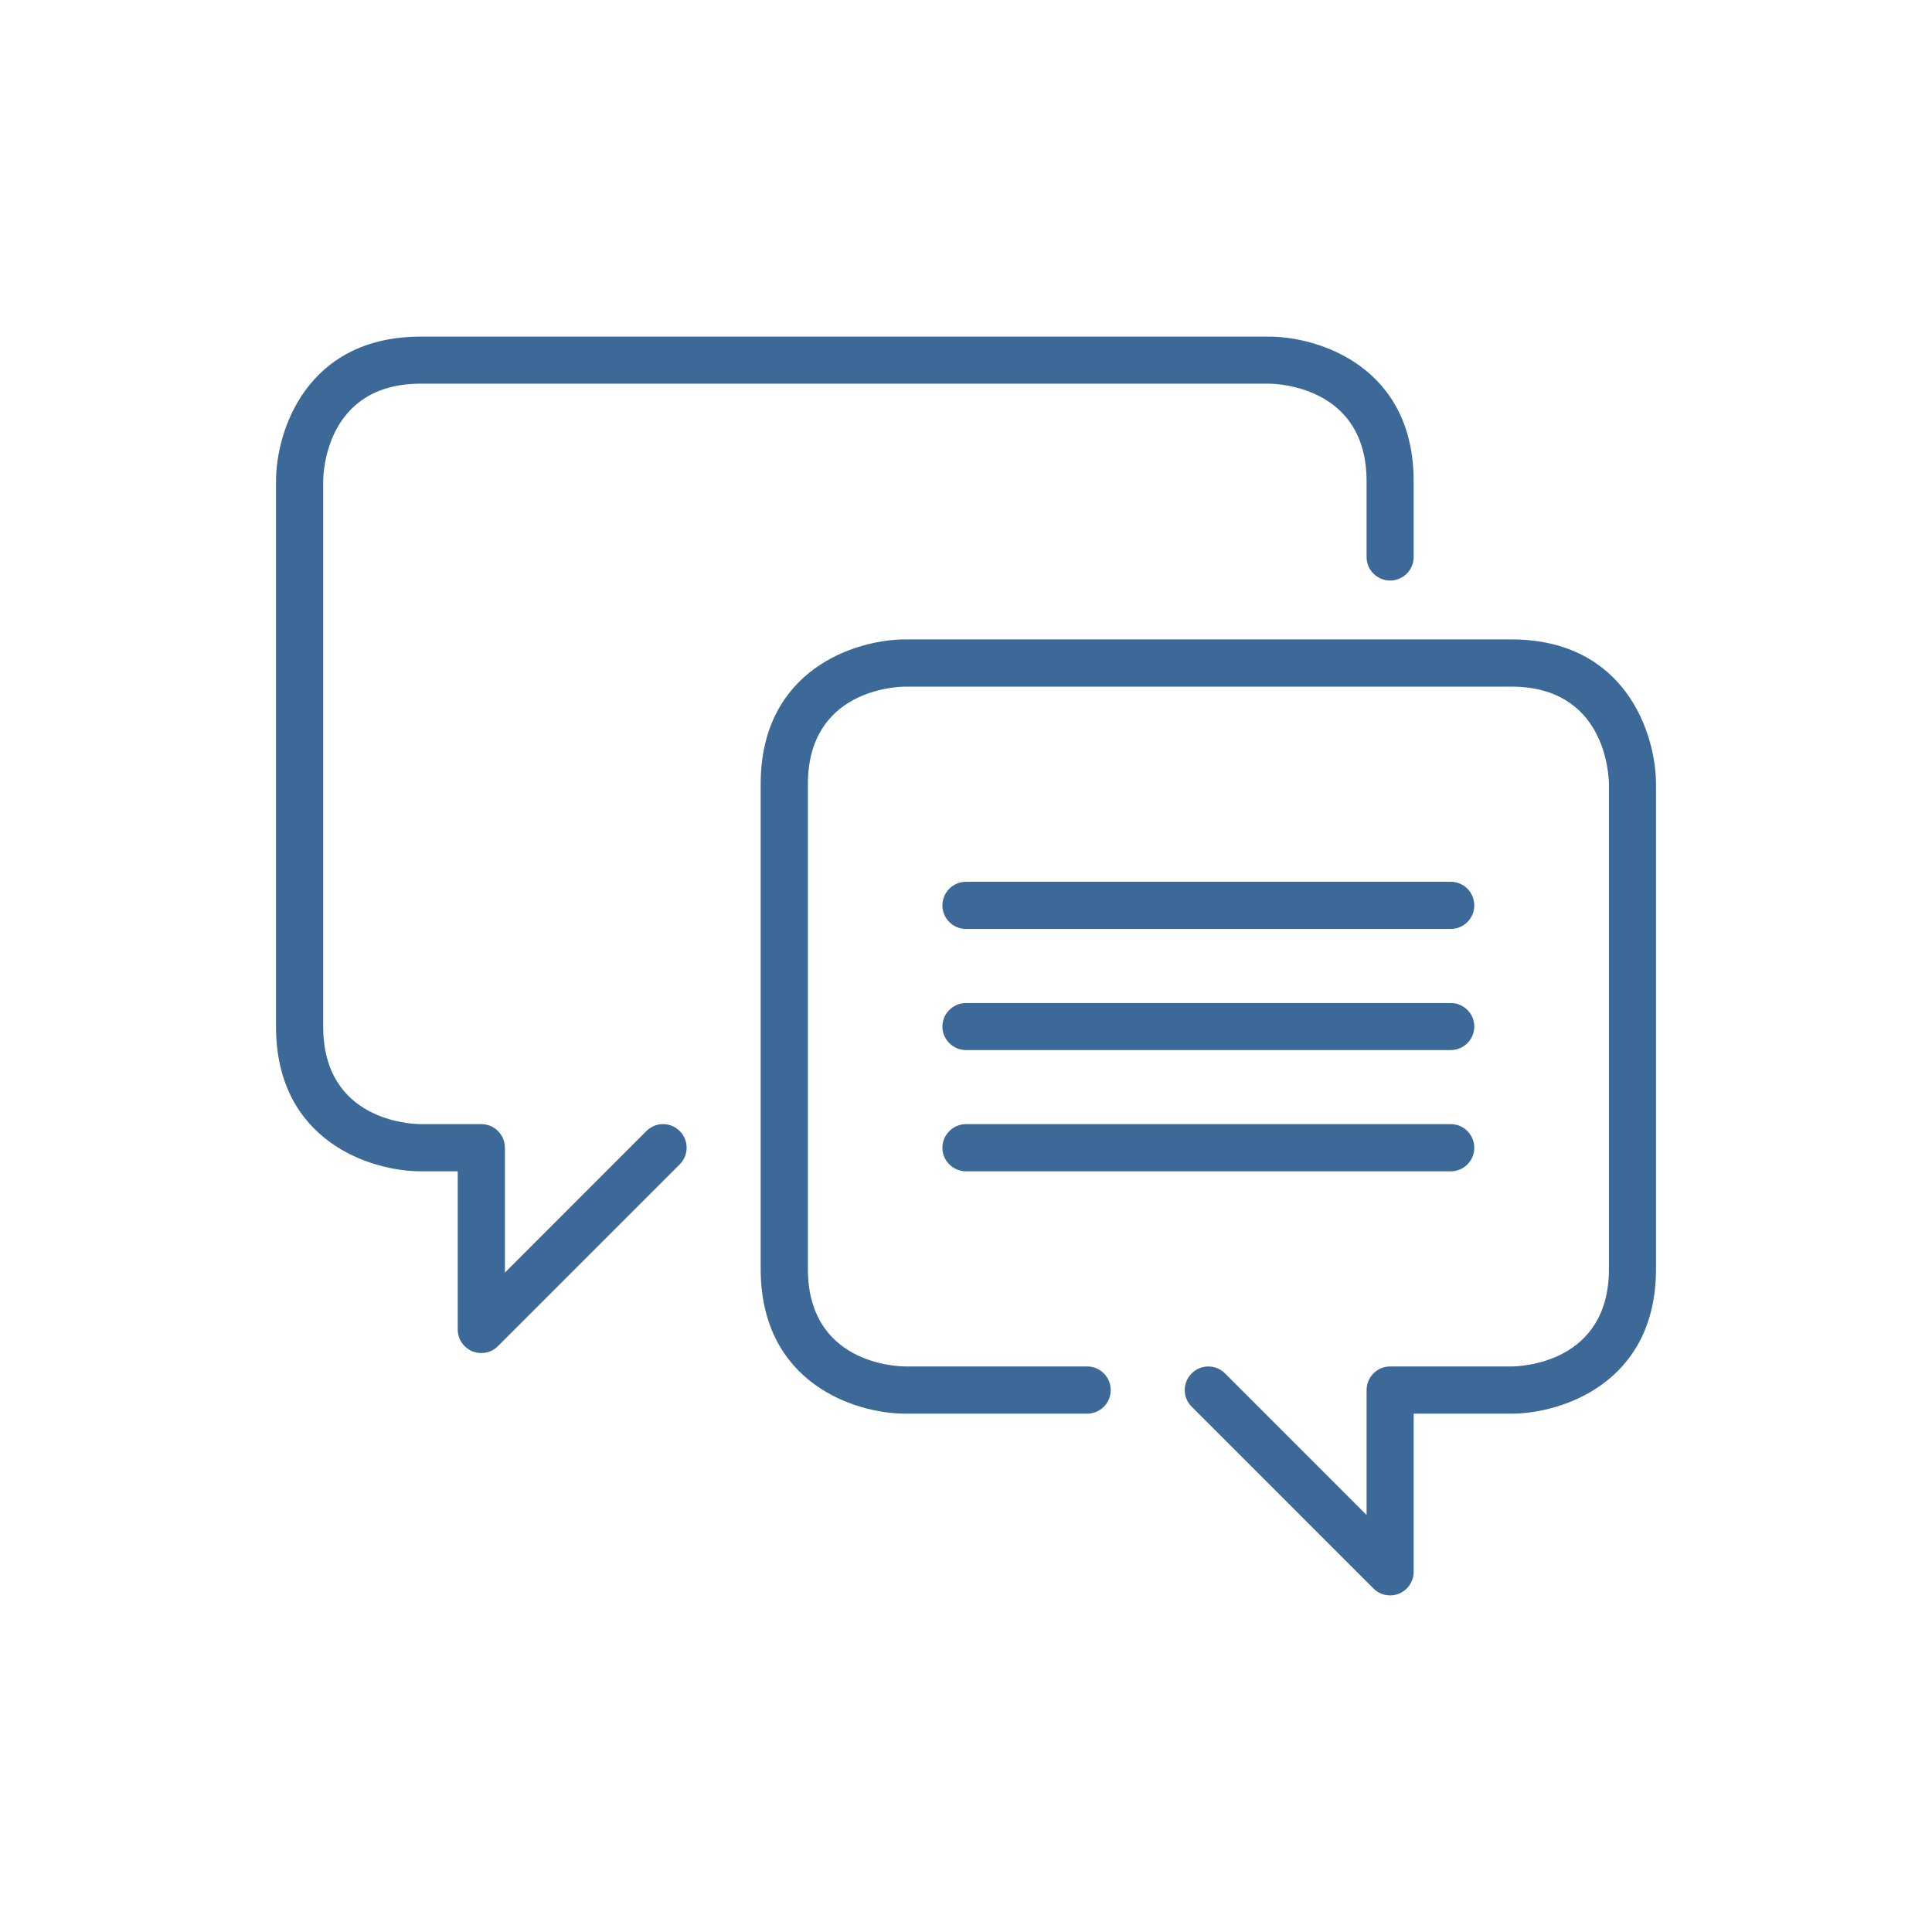 <svg fill="#3C6997" data-icon="true" xml:space="preserve" viewBox="-20 -20 140 140" y="0px" x="0px" version="1.1" xmlns:xlink="http://www.w3.org/1999/xlink" xmlns="http://www.w3.org/2000/svg"><g><path d="M26.839,61.961L16.587,72.22v-9.047c0-0.941-0.763-1.715-1.704-1.715H10.49c-0.722,0-7.07-0.251-7.07-7.071V14.884   c0-0.722,0.251-7.082,7.07-7.082h61.457c0.721,0.01,7.08,0.261,7.08,7.07v5.491c0,0.94,0.765,1.705,1.706,1.705   s1.706-0.764,1.706-1.705v-5.491c0-8.293-6.862-10.479-10.492-10.479H10.49C2.197,4.393,0,11.254,0,14.873v39.514   c0,8.294,6.861,10.49,10.49,10.49h2.678v11.464c0,0.69,0.418,1.307,1.056,1.58c0.21,0.083,0.429,0.124,0.66,0.124   c0.439,0,0.878-0.167,1.203-0.502l13.168-13.168c0.668-0.669,0.668-1.746,0-2.414C28.585,61.29,27.507,61.29,26.839,61.961z"></path><path d="M89.509,26.334H45.612c-3.629,0-10.491,2.197-10.491,10.491v35.122c0,8.296,6.862,10.492,10.491,10.492h13.167   c0.943,0,1.706-0.765,1.706-1.706c0-0.952-0.763-1.715-1.706-1.715H45.612c-0.722,0-7.069-0.251-7.069-7.071V36.826   c0-6.809,6.348-7.07,7.069-7.07h43.897c6.819,0,7.07,6.359,7.081,7.07v35.122c0,6.82-6.359,7.071-7.081,7.071h-8.775   c-0.941,0-1.706,0.763-1.706,1.715v9.049L68.769,79.521c-0.671-0.668-1.747-0.668-2.416,0c-0.67,0.669-0.67,1.746,0,2.414   l13.168,13.169c0.335,0.336,0.764,0.504,1.213,0.504c0.219,0,0.438-0.043,0.648-0.127c0.638-0.271,1.058-0.889,1.058-1.58V82.439   h7.069c3.628,0,10.491-2.196,10.491-10.492V36.826C100,33.197,97.803,26.334,89.509,26.334z"></path><path d="M50.005,47.317h35.121c0.941,0,1.706-0.764,1.706-1.707c0-0.951-0.765-1.713-1.706-1.713H50.005   c-0.941,0-1.715,0.763-1.715,1.713C48.29,46.553,49.063,47.317,50.005,47.317z"></path><path d="M50.005,56.092h35.121c0.941,0,1.706-0.764,1.706-1.705s-0.765-1.704-1.706-1.704H50.005c-0.941,0-1.715,0.763-1.715,1.704   S49.063,56.092,50.005,56.092z"></path><path d="M50.005,64.877h35.121c0.941,0,1.706-0.763,1.706-1.704s-0.765-1.715-1.706-1.715H50.005c-0.941,0-1.715,0.773-1.715,1.715   S49.063,64.877,50.005,64.877z"></path></g></svg>